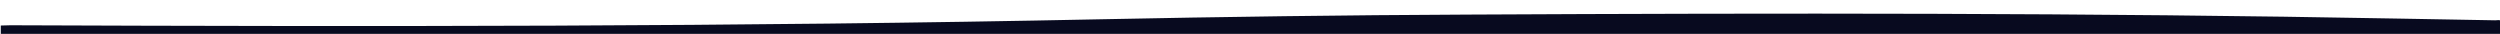 <?xml version="1.0" encoding="utf-8"?>
<!-- Generator: Adobe Illustrator 23.0.3, SVG Export Plug-In . SVG Version: 6.00 Build 0)  -->
<svg version="1.1" id="wave" xmlns="http://www.w3.org/2000/svg" xmlns:xlink="http://www.w3.org/1999/xlink" x="0px" y="0px"
	 viewBox="0 0 1919.8 26" style="enable-background:new 0 0 1919.8 26;" xml:space="preserve">
<style type="text/css">
	.st0{fill:#080A1F;}
</style>
<path id="p_x5F_wave" class="st0" d="M0.6,26.6c0-2.3,0-4.7,0-7c2.5-0.1,5-0.2,7.5-0.2c279.1,1.1,558.3,1.2,837.3-4.6
	c93.8-1.9,187.6-3.2,281.4-3.6c238.8-1.2,477.6-1.4,716.4,3.1c24.3,0.5,48.6,0.9,73,1.3c1.4,0,3.8-0.7,4.1,0.8
	c0.6,3.1,0.8,6.4,0.1,9.4c-0.4,1.8-3.3,0.8-5,0.8C1277.1,26.6,638.9,26.6,0.6,26.6z"/>
</svg>

